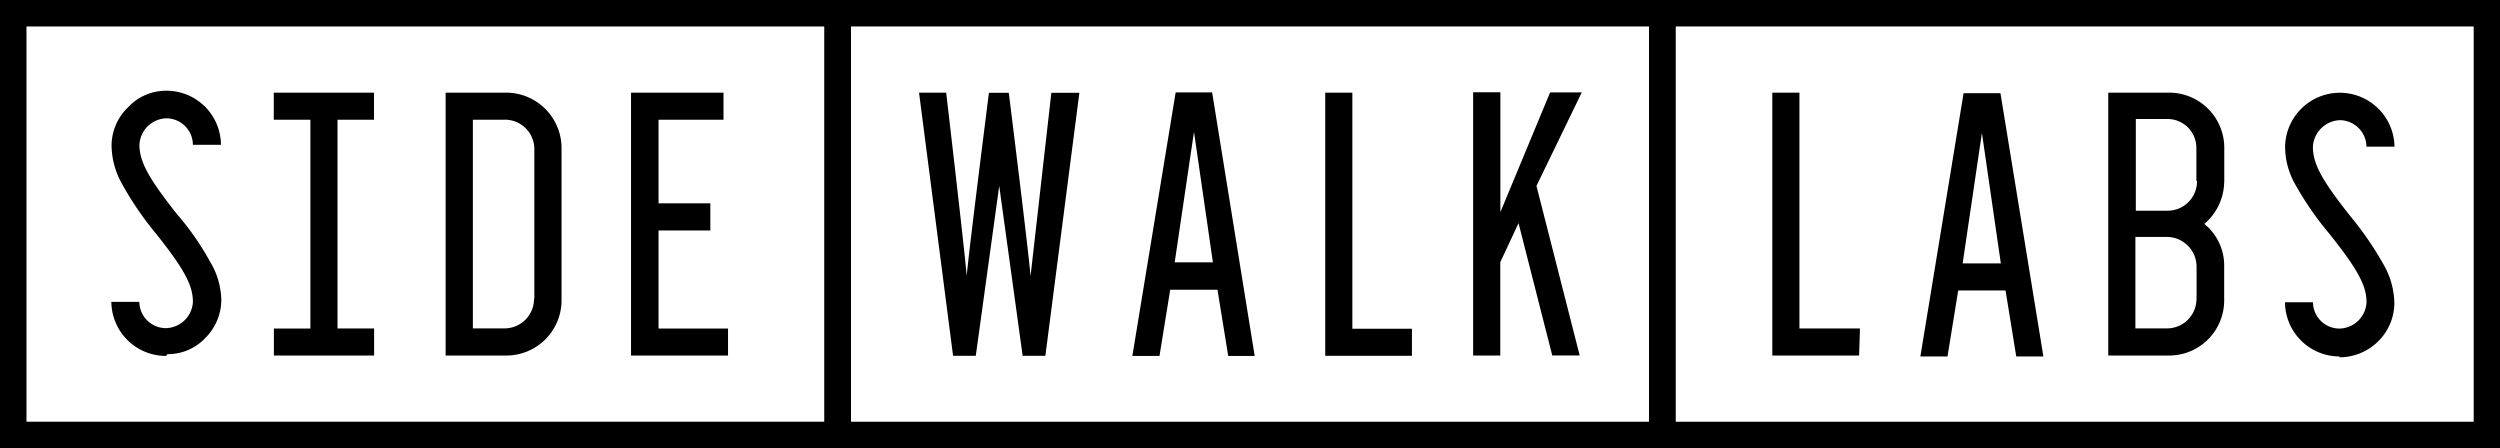 <svg xmlns="http://www.w3.org/2000/svg" width="280" height="50.197" viewBox="0 0 280 50.197">
  <g id="Group_5" data-name="Group 5" transform="translate(-1247 162)">
    <path id="Path_2" data-name="Path 2" d="M1339.948-162H1247v50.2h95.311V-162Zm-3.145,47.231h-86.838v-44.266h89.379v44.266Z" transform="translate(0)"/>
    <path id="Path_3" data-name="Path 3" d="M1408.876-65.878h-6.64v29.44h6.629a6.191,6.191,0,0,0,6.354-6.248V-59.63a6.217,6.217,0,0,0-6.354-6.248Zm3.262,23.086a3.309,3.309,0,0,1-3.357,3.315h-3.495V-62.849h3.495a3.288,3.288,0,0,1,3.389,3.3v16.753Zm-41.2,6.4a6.115,6.115,0,0,1-6.142-6.057h3.135a2.977,2.977,0,0,0,3,2.944,3.1,3.1,0,0,0,3-2.944c0-1.832-.953-3.675-4.236-7.762a35.872,35.872,0,0,1-3.675-5.4,8.92,8.92,0,0,1-1.2-4.342,5.937,5.937,0,0,1,1.8-4.236,5.817,5.817,0,0,1,4.342-1.906,6.1,6.1,0,0,1,6.111,6.057h-3.145a2.978,2.978,0,0,0-2.987-2.965,3.112,3.112,0,0,0-3,2.965c0,1.822.953,3.664,4.194,7.752a30.66,30.66,0,0,1,3.707,5.316,8.651,8.651,0,0,1,1.271,4.342,6.083,6.083,0,0,1-1.8,4.236,5.76,5.76,0,0,1-4.236,1.8Zm62.926-.042H1423v-29.44h10.357v3.029h-7.275v9.362h5.8v3.039h-5.8v10.982h7.783Zm-39.638,0H1383v-3.029h4.088V-62.849h-4.1v-3.029h11.226v3.029h-4.088v23.383h4.1Zm130.183-19,4.84,18.988h-3.071L1522.4-51.263l-2.044,4.374v10.452h-3.039V-65.92h3.05v13.428l5.571-13.418h3.547Zm-13.947,19.03h-9.711V-65.878h3.039v26.443h6.672Zm-37.245-29.472-3.812,29.472h-2.542l-2.626-19.03-2.626,19.03h-2.542l-3.812-29.472h3.039s2.012,17.156,2.3,20.513c.233-2.753,2.489-20.5,2.489-20.5h2.224s2.224,17.791,2.436,20.545l2.33-20.545h3.071Zm14.91-.032H1484l-4.85,29.514h3.039l1.2-7.413h5.295l1.2,7.413h2.966l-4.766-29.514Zm-4.236,19.03,2.16-14.614,2.118,14.614Z" transform="translate(-105.325 -85.744)"/>
    <path id="Path_4" data-name="Path 4" d="M2211.949-162H2119v50.2h95.31V-162Zm-3.146,47.231h-86.838v-44.266h89.4v44.266H2208.8Zm79.891-7.307a6.113,6.113,0,0,1-6.121-6.068h3.134a2.977,2.977,0,0,0,3,2.944,3.1,3.1,0,0,0,3-2.944c0-1.832-.953-3.675-4.236-7.762a35.529,35.529,0,0,1-3.685-5.327,8.624,8.624,0,0,1-1.2-4.342,6.123,6.123,0,0,1,1.8-4.236,6.123,6.123,0,0,1,4.341-1.8,6.125,6.125,0,0,1,6.111,6.036H2291.7a3.008,3.008,0,0,0-3-2.965,3.152,3.152,0,0,0-3,2.965c0,1.906.953,3.707,4.236,7.837a36.507,36.507,0,0,1,3.686,5.38,8.924,8.924,0,0,1,1.2,4.342,6.047,6.047,0,0,1-1.8,4.236,6.194,6.194,0,0,1-4.342,1.8Zm-12.92-19.539v-3.759a6.179,6.179,0,0,0-6.354-6.248h-6.64v29.44h6.629a6.173,6.173,0,0,0,6.354-6.248v-3.812a5.994,5.994,0,0,0-2.225-4.681,6.261,6.261,0,0,0,2.225-4.691Zm-3.114,13.079a3.3,3.3,0,0,1-3.346,3.315h-3.495v-10.241h3.495a3.34,3.34,0,0,1,3.357,3.3v3.622Zm.063-13.163a3.3,3.3,0,0,1-3.356,3.3h-3.5v-10.272h3.5a3.233,3.233,0,0,1,3.283,3.283v3.6Zm-37.849,19.517h-9.721v-29.44h3.039v26.411h6.778Zm15.832-29.377h-4.13l-4.839,29.483h3.039l1.2-7.392h5.3l1.2,7.392h3.04Zm-4.235,19.062,2.16-14.614,2.118,14.614h-4.278Z" transform="translate(-779.655)"/>
    <path id="Path_5" data-name="Path 5" d="M3083.949-162H2991v50.2h95.311V-162Zm-3.146,47.231h-86.838v-44.266h89.4v44.266H3080.8Z" transform="translate(-1559.31)"/>
  </g>
</svg>
